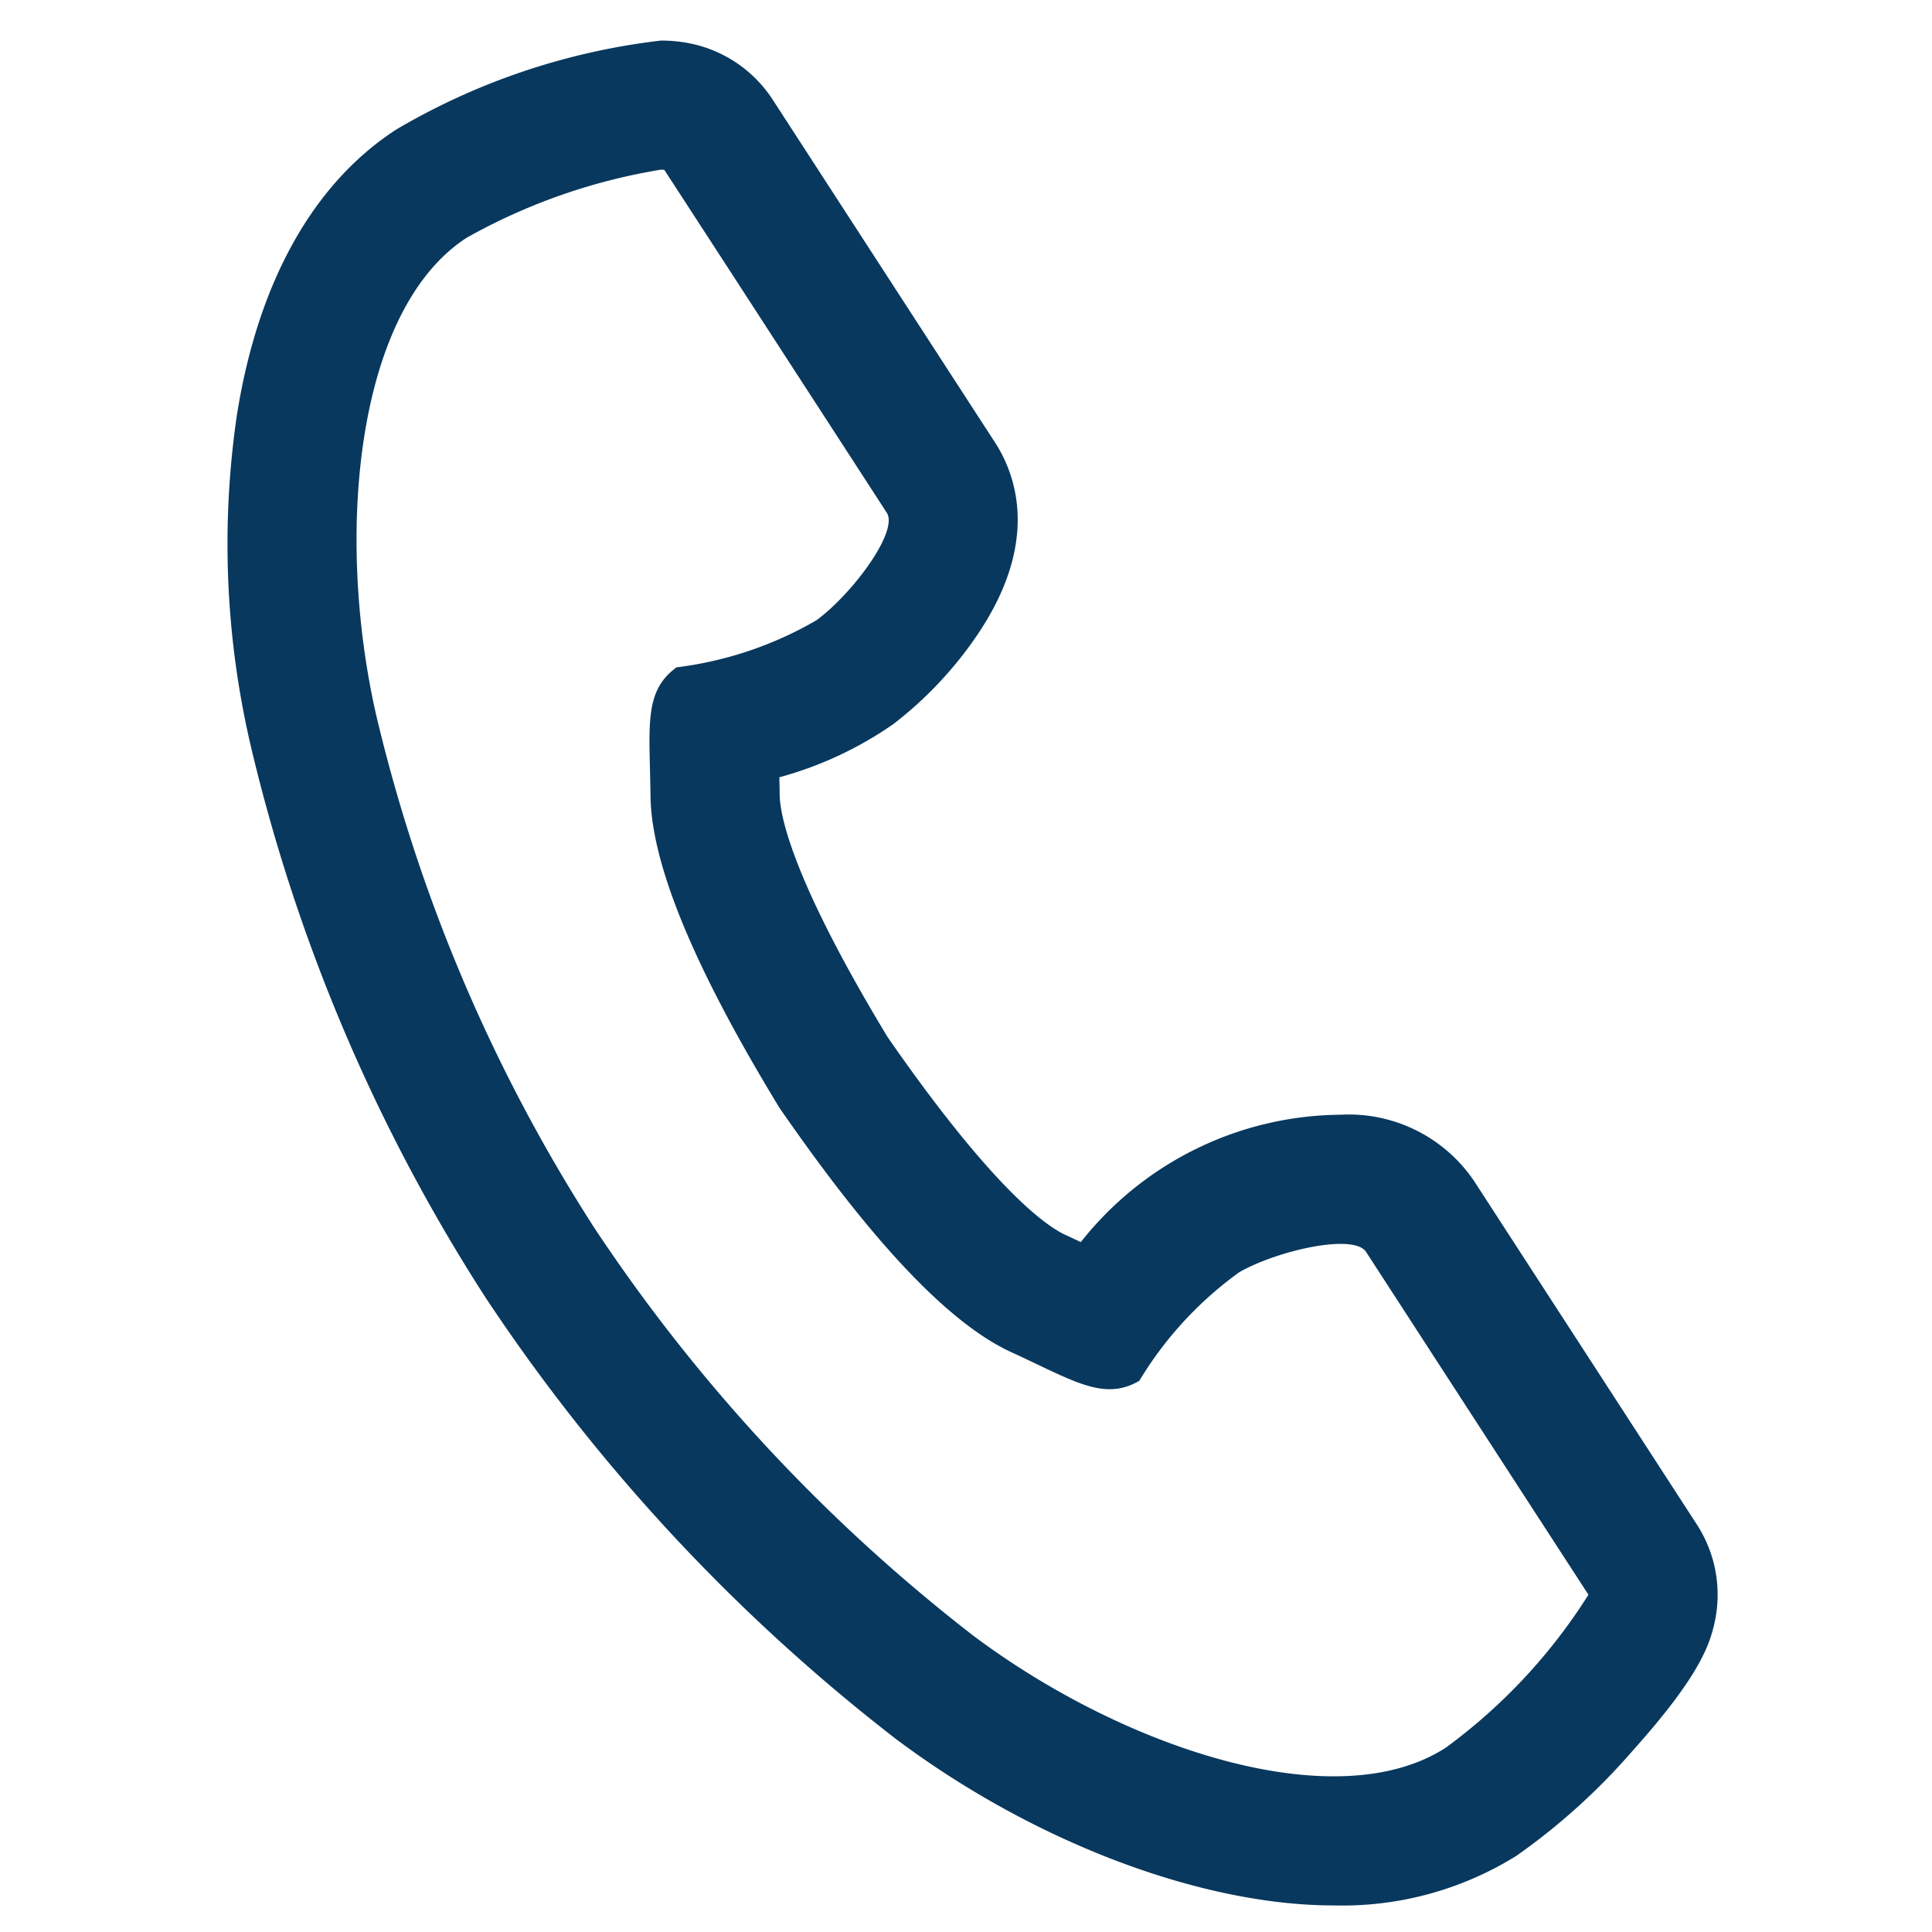 <svg xmlns="http://www.w3.org/2000/svg" xmlns:xlink="http://www.w3.org/1999/xlink" width="56" height="56" viewBox="0 0 56 56">
  <defs>
    <clipPath id="clip-path">
      <rect id="長方形_2141" data-name="長方形 2141" width="56" height="56" transform="translate(-0.151 -0.17)" fill="none" stroke="#707070" stroke-width="1"/>
    </clipPath>
  </defs>
  <g id="マスクグループ_3302" data-name="マスクグループ 3302" transform="translate(0.151 0.17)" clip-path="url(#clip-path)">
    <g id="電話の受話器のアイコン素材" transform="translate(6.439 1.005)">
      <path id="パス_2184" data-name="パス 2184" d="M70.28,1.742a17.121,17.121,0,0,0-5.632,1.973c-3.2,2.075-3.828,8.562-2.62,13.849a47.756,47.756,0,0,0,6.314,14.841A49.6,49.6,0,0,0,79.317,44.223c4.335,3.259,10.514,5.331,13.714,3.256a16.2,16.2,0,0,0,4.132-4.431L95.444,40.4l-4.727-7.289c-.351-.542-2.554-.047-3.673.587a10.655,10.655,0,0,0-2.9,3.15c-1.035.6-1.9,0-3.714-.832-2.226-1.024-4.729-4.207-6.722-7.09-1.82-2.995-3.7-6.578-3.732-9.029-.022-1.994-.213-3.028.755-3.73A10.656,10.656,0,0,0,74.79,14.8c1.035-.763,2.386-2.573,2.034-3.115L72.1,4.4,70.378,1.75a.49.49,0,0,0-.1-.008M70.28-2a4.223,4.223,0,0,1,.879.09A3.742,3.742,0,0,1,73.518-.287l6.446,9.939c.6.928,1.329,2.892-.553,5.63a11.147,11.147,0,0,1-2.4,2.533,10.707,10.707,0,0,1-3.3,1.539q.005.24.009.5c.006.572.326,2.4,3.131,7.034,3.087,4.452,4.625,5.488,5.145,5.727q.236.109.453.212a9.681,9.681,0,0,1,7.532-3.692,4.383,4.383,0,0,1,3.878,1.938l6.446,9.939a3.742,3.742,0,0,1,.52,2.817c-.146.687-.463,1.6-2.372,3.731a18.615,18.615,0,0,1-3.383,3.059,9.549,9.549,0,0,1-5.289,1.435c-3.87,0-8.74-1.854-12.711-4.84A53.565,53.565,0,0,1,65.2,34.442,51.2,51.2,0,0,1,58.379,18.4a25.742,25.742,0,0,1-.39-9.553C58.6,5,60.2,2.138,62.611.575A19.569,19.569,0,0,1,70.28-2Z" transform="translate(-57.711 2.001)" fill="#08385e"/>
    </g>
  </g>
</svg>
